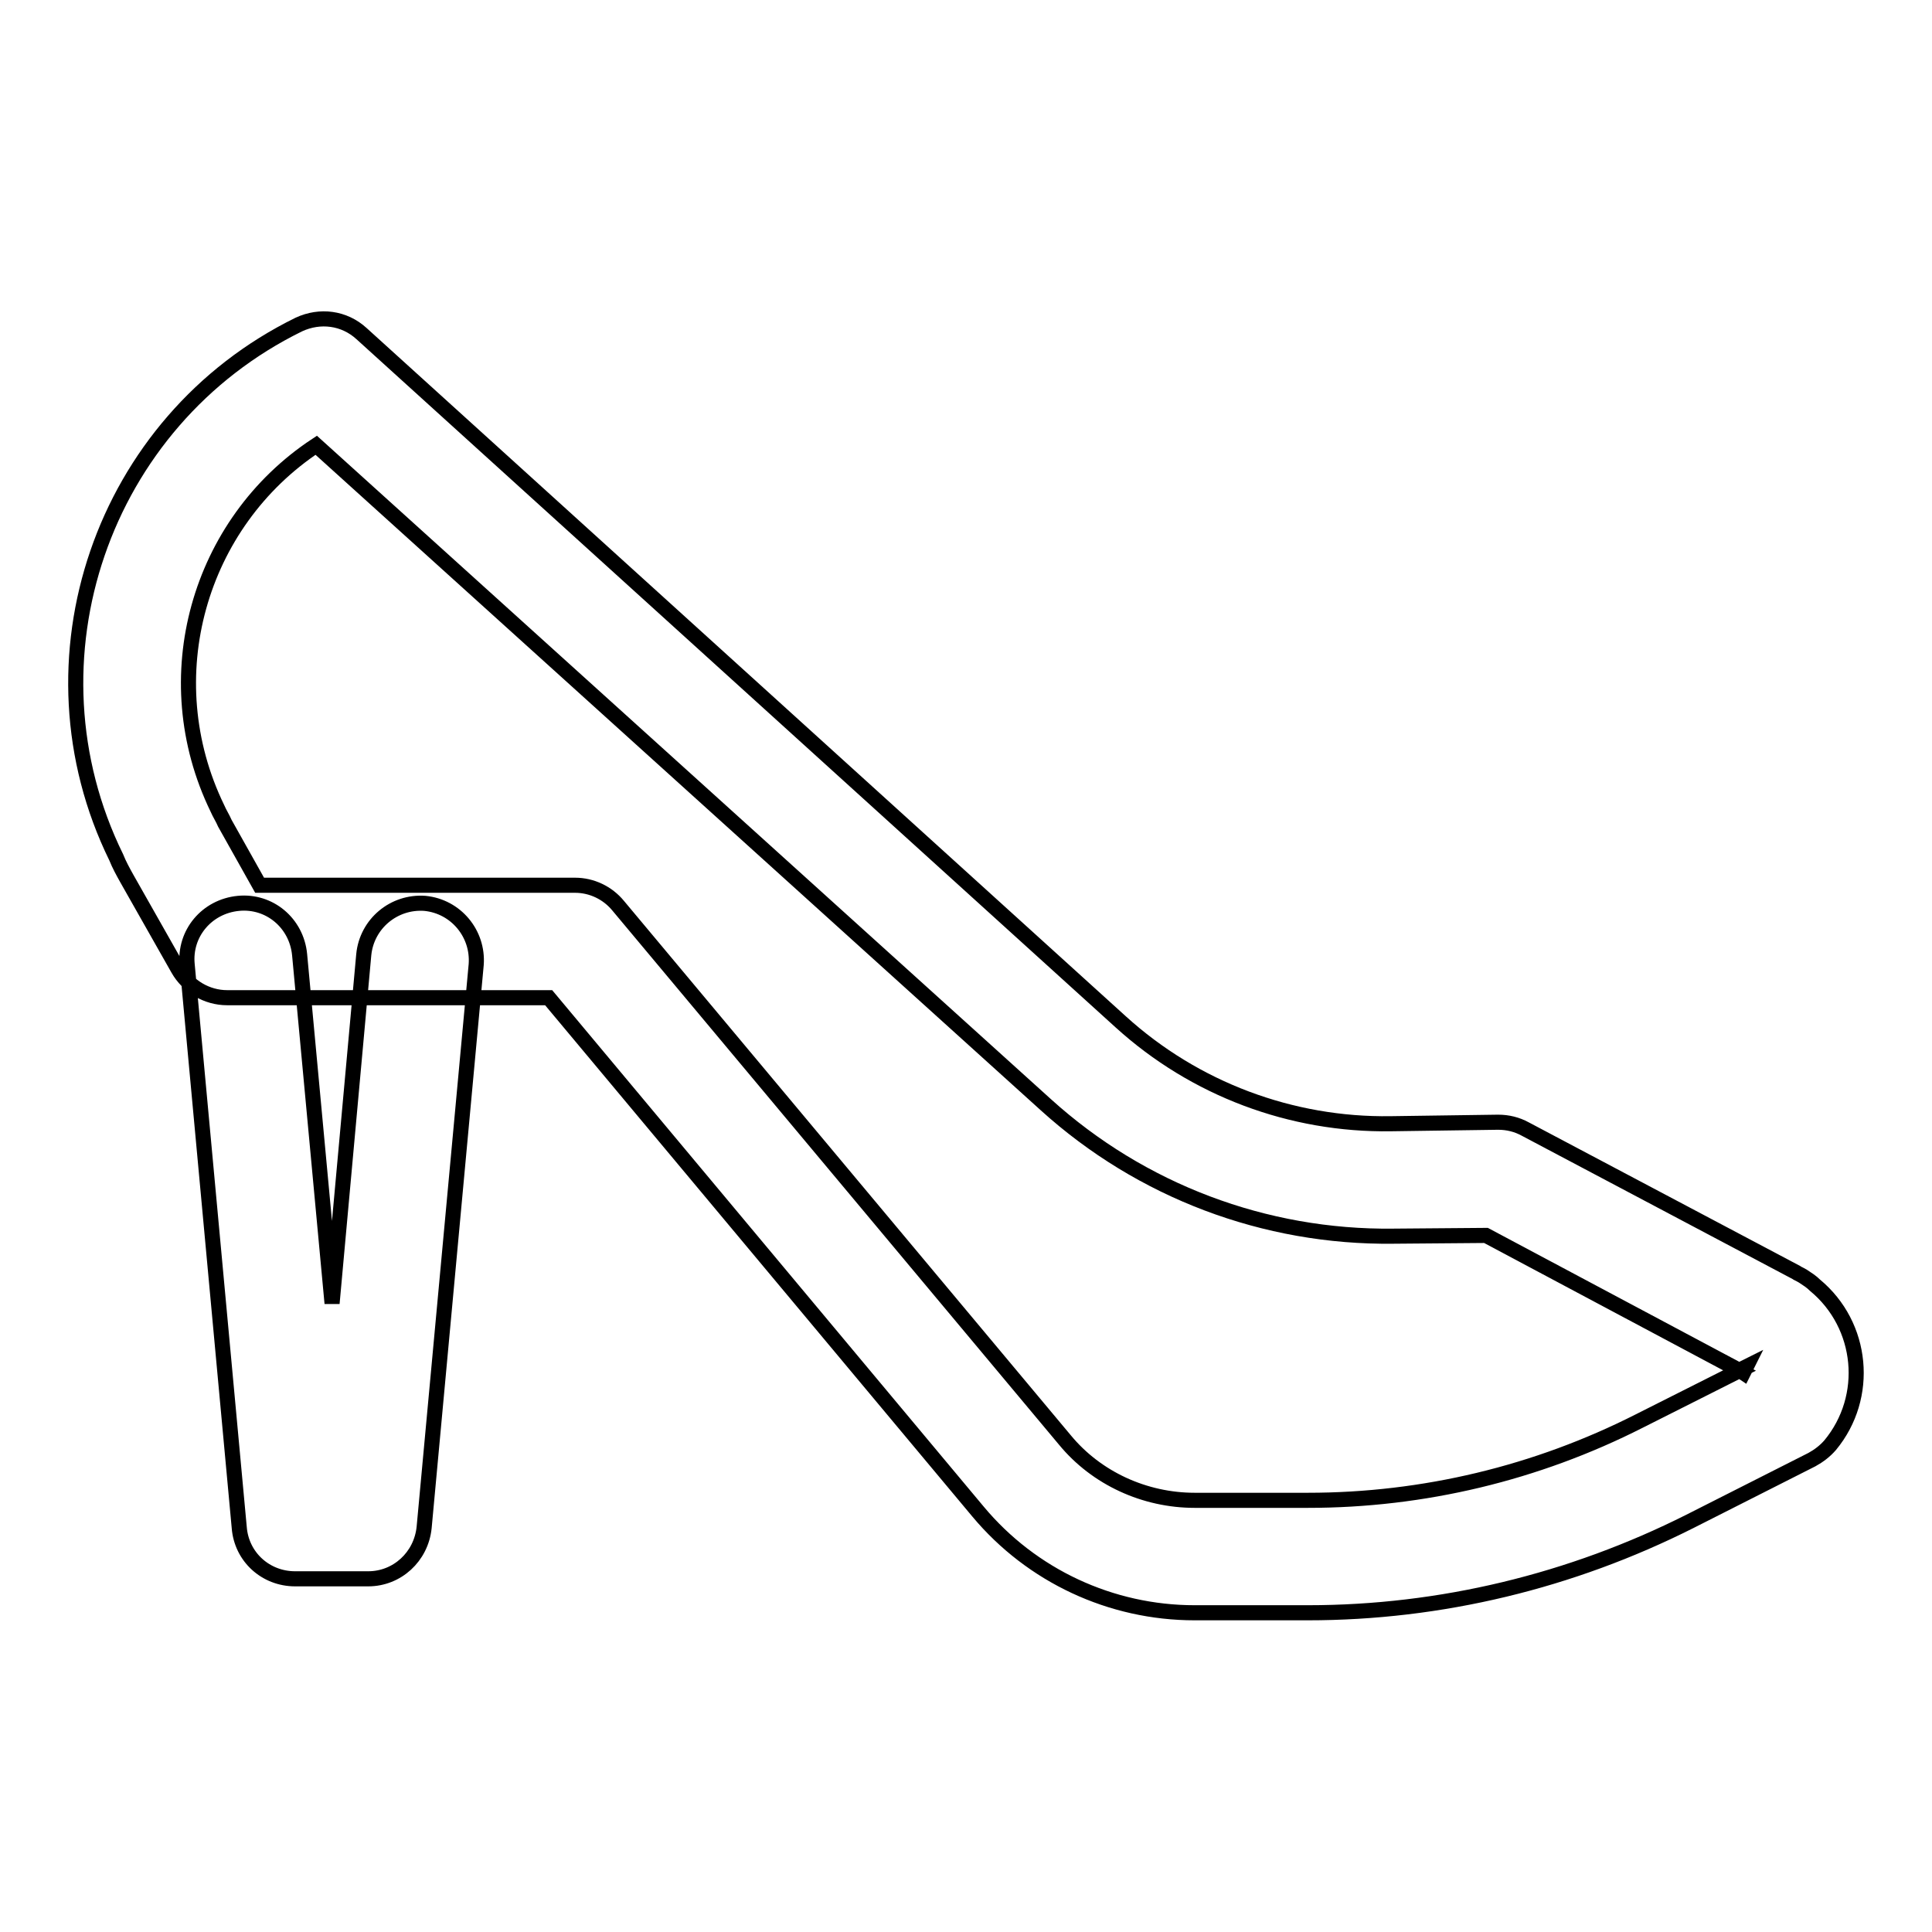 <?xml version="1.0" encoding="utf-8"?>
<!-- Svg Vector Icons : http://www.onlinewebfonts.com/icon -->
<!DOCTYPE svg PUBLIC "-//W3C//DTD SVG 1.1//EN" "http://www.w3.org/Graphics/SVG/1.1/DTD/svg11.dtd">
<svg version="1.1" xmlns="http://www.w3.org/2000/svg" xmlns:xlink="http://www.w3.org/1999/xlink" x="0px" y="0px" viewBox="0 0 256 256" enable-background="new 0 0 256 256" xml:space="preserve">
<g> <path stroke-width="2" fill-opacity="0" stroke="#000000"  d="M72.7,132.2H30.1c-2.7,0-5.2-1.5-6.5-3.8l-6.8-12c-0.5-0.9-1-1.8-1.4-2.8C2.6,87.5,13.5,55.8,39.6,43 c2.8-1.3,6-0.9,8.3,1.2l100.6,91.2c9.8,8.9,22.6,13.7,35.8,13.5l14.2-0.2c1.3,0,2.5,0.3,3.6,0.9l35.9,19c0.1,0.1,0.4,0.2,0.9,0.5 c0.6,0.4,1.1,0.7,1.6,1.2c6.4,5.3,7.3,14.8,2,21.2c-0.7,0.8-1.5,1.4-2.4,1.9l-16.2,8.2c-15.7,7.9-33,12.1-50.6,12.1h-15 c-11.1,0-21.6-4.9-28.7-13.4L72.7,132.2z M28.8,107.1c0.3,0.7,0.7,1.3,1,2l4.6,8.2h41.8c2.2,0,4.3,1,5.7,2.7l59.2,70.8 c4.2,5.1,10.6,8,17.2,8h15c15.3,0,30.3-3.6,43.9-10.5l13.3-6.7l-33.6-17.9l-12.3,0.1c-17,0.2-33.4-6-46-17.4L41.9,59 C26.3,69.3,20.4,89.8,28.8,107.1z M231,181.9l0.4-0.8l-0.8,0.4l-0.1,0.1l0.2,0.1L231,181.9L231,181.9z M48.2,126.5 c0.4-4.1,4-7.1,8.1-6.8c4.1,0.4,7.1,4,6.8,8.1l-6.9,74.6c-0.4,3.9-3.6,6.8-7.4,6.8h-9.7c-3.9,0-7.1-2.9-7.4-6.8l-6.9-74.6 c-0.4-4.1,2.6-7.7,6.8-8.1c4.1-0.4,7.7,2.6,8.1,6.8l4.3,46.2L48.2,126.5z"/></g>
</svg>